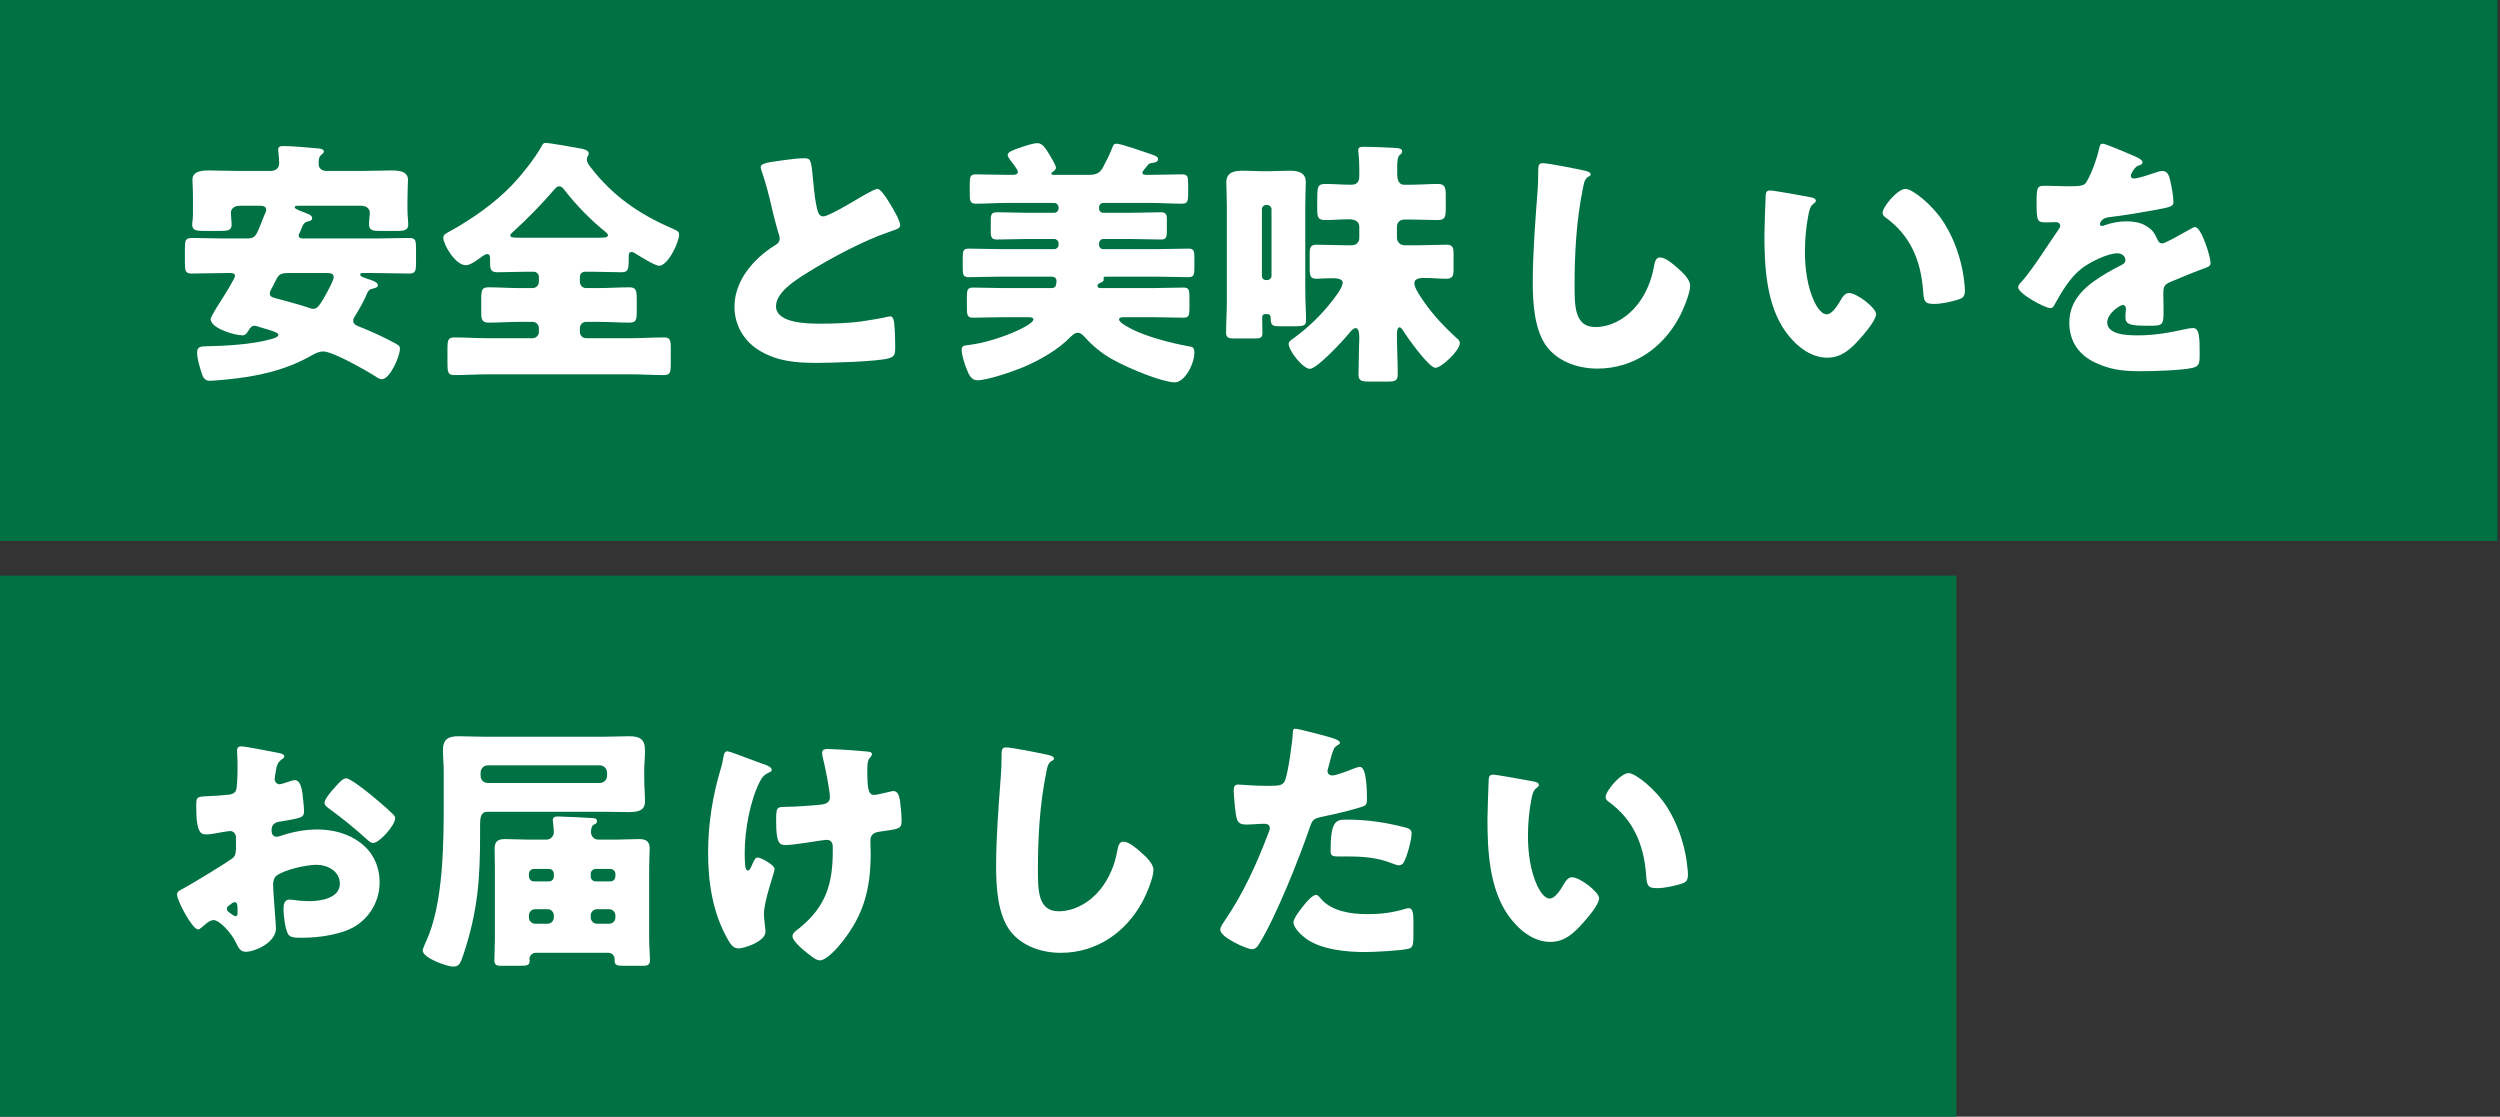<svg width="647" height="289" viewBox="0 0 647 289" fill="none" xmlns="http://www.w3.org/2000/svg">
<rect x="0" y="0" width="647" height="289" fill="#333333" stroke="none"/>
<g clip-path="url(#clip0_135_162)">
<path d="M646.329 0H0V140.019H646.329V0Z" fill="#007143"/>
<path d="M506.31 148.981H0V289H506.31V148.981Z" fill="#007143"/>
<path d="M91.942 81.682C91.674 82.085 91.405 82.488 91.405 82.959C91.405 83.832 92.077 84.168 92.883 84.504L93.421 84.706C96.244 85.849 99.067 87.126 101.688 88.537C103.099 89.276 103.502 89.478 103.502 90.284C103.502 92.166 100.948 98.148 98.798 98.148C98.327 98.148 97.722 97.812 97.386 97.543C94.967 95.997 86.162 90.957 83.676 90.957C82.533 90.957 81.458 91.494 80.45 92.099C73.661 95.93 66.336 97.476 58.606 98.215C57.666 98.282 55.179 98.551 54.305 98.551C53.095 98.551 52.558 97.812 52.154 96.468C51.684 94.989 51.012 92.838 51.012 91.225C51.012 89.612 52.087 89.68 53.364 89.612C58.136 89.545 65.193 89.142 69.763 87.865C70.301 87.731 72.048 87.327 72.048 86.655C72.048 86.05 70.166 85.513 68.285 84.975C67.68 84.773 67.075 84.639 66.537 84.437C66.336 84.37 66.134 84.303 65.865 84.303C65.327 84.303 64.857 84.639 64.588 85.109C63.983 86.117 63.58 86.79 62.773 86.79C60.757 86.79 54.507 84.975 54.507 82.555C54.507 82.219 55.918 79.733 56.792 78.456C59.01 74.961 60.824 71.936 60.824 71.399C60.824 70.659 59.951 70.659 59.547 70.659H58.405C55.515 70.659 52.558 70.794 49.6 70.794C47.987 70.794 47.853 70.054 47.853 67.971V64.274C47.853 62.325 47.987 61.586 49.6 61.586C52.558 61.586 55.515 61.721 58.405 61.721H63.714C65.999 61.721 66.201 61.25 67.545 57.889C67.814 57.15 68.15 56.276 68.621 55.201C68.755 54.932 68.889 54.663 68.889 54.327C68.889 53.252 67.814 53.252 67.008 53.252H62.034C60.354 53.252 59.749 54.26 59.749 55.067C59.749 55.604 59.951 57.553 59.951 58.091C59.951 59.637 58.943 59.771 56.926 59.771H52.961C50.81 59.771 49.735 59.637 49.735 58.091C49.735 57.755 49.802 57.217 49.869 56.881C49.937 56.075 49.937 55.268 49.937 54.462V50.967C49.937 48.816 49.802 47.136 49.802 46.531C49.802 44.179 52.49 44.112 54.238 44.112C56.725 44.112 59.279 44.246 61.833 44.246H69.965C71.444 44.246 72.25 43.44 72.25 42.23C72.25 40.751 71.981 39.004 71.981 38.735C71.981 37.794 72.788 37.794 73.46 37.794C75.342 37.794 80.181 38.197 82.197 38.399C82.936 38.466 83.81 38.533 83.81 39.273C83.81 39.541 83.474 39.81 83.071 40.146C82.466 40.684 82.466 41.625 82.466 42.431C82.466 43.708 83.407 44.246 84.617 44.246H93.555C96.109 44.246 98.663 44.112 101.217 44.112C102.897 44.112 105.586 44.179 105.586 46.531C105.586 46.934 105.451 49.287 105.451 51.773V54.462C105.451 55.268 105.519 56.075 105.586 56.881C105.586 57.217 105.653 57.755 105.653 58.091C105.653 59.57 104.645 59.771 102.696 59.771H98.529C96.513 59.771 95.504 59.637 95.504 58.091C95.504 57.755 95.504 57.217 95.572 56.881C95.572 56.612 95.706 55.268 95.706 55.067C95.706 54.395 95.236 53.252 93.421 53.252H77.156C76.619 53.252 76.283 53.252 76.283 53.655C76.283 54.059 77.089 54.327 78.635 54.932C80.248 55.537 80.786 55.806 80.786 56.545C80.786 57.016 80.181 57.217 79.777 57.285C78.702 57.553 78.568 57.889 78.03 59.099C77.896 59.435 77.761 59.906 77.492 60.376C77.358 60.578 77.291 60.712 77.291 60.981C77.291 61.653 78.03 61.721 78.501 61.721H97.117C100.007 61.721 102.965 61.586 105.922 61.586C107.535 61.586 107.669 62.258 107.669 64.207V67.971C107.669 70.054 107.535 70.794 105.922 70.794C102.965 70.794 100.075 70.659 97.117 70.659H93.891C93.69 70.659 93.219 70.659 93.219 71.062C93.219 71.6 94.227 71.869 95.639 72.34C96.244 72.541 97.79 73.012 97.79 73.818C97.79 74.356 97.319 74.49 96.042 74.826C95.37 75.028 95.101 75.633 94.698 76.641C93.891 78.388 92.951 80.069 91.942 81.682V81.682ZM74.535 70.659C72.317 70.659 72.048 71.197 71.04 73.213C70.771 73.751 70.503 74.356 70.099 75.028C69.965 75.364 69.831 75.633 69.831 76.036C69.831 76.775 70.503 76.977 71.779 77.313L72.586 77.515C75.207 78.254 77.828 78.926 80.382 79.8C80.718 79.934 80.786 79.934 81.054 79.934C82.063 79.934 82.6 79.128 83.676 77.38C85.02 75.028 86.364 72.541 86.364 71.667C86.364 70.659 85.221 70.659 84.482 70.659H74.535V70.659Z" fill="white"/>
<path d="M151.355 70.323C150.683 70.323 150.078 70.861 150.078 71.6V72.945C150.078 73.818 150.75 74.558 151.691 74.558H154.783C157.471 74.558 160.227 74.356 162.915 74.356C164.73 74.356 164.797 75.297 164.797 77.784V80.472C164.797 82.623 164.73 83.496 162.915 83.496C160.16 83.496 157.471 83.295 154.783 83.295H151.691C150.75 83.295 150.078 84.034 150.078 84.908V85.916C150.078 86.79 150.75 87.529 151.691 87.529H163.05C166.007 87.529 168.897 87.327 171.854 87.327C173.467 87.327 173.601 88.134 173.601 90.217V94.115C173.601 96.266 173.467 97.073 171.854 97.073C168.897 97.073 165.94 96.871 163.05 96.871H126.353C123.463 96.871 120.506 97.073 117.549 97.073C115.936 97.073 115.801 96.266 115.801 94.115V90.217C115.801 88.134 115.936 87.327 117.549 87.327C120.506 87.327 123.463 87.529 126.353 87.529H137.846C138.72 87.529 139.459 86.79 139.459 85.916V84.908C139.459 84.034 138.72 83.295 137.846 83.295H134.62C131.864 83.295 129.109 83.496 126.42 83.496C124.673 83.496 124.539 82.488 124.539 80.875V77.582C124.539 75.095 124.673 74.356 126.42 74.356C129.109 74.356 131.864 74.558 134.62 74.558H137.846C138.72 74.558 139.459 73.818 139.459 72.945V71.6C139.459 70.928 138.854 70.323 138.115 70.323H136.3C133.814 70.323 131.26 70.458 128.773 70.458C126.824 70.458 126.824 69.584 126.824 67.232V67.03C126.824 66.492 126.824 65.753 126.084 65.753C125.547 65.753 124.807 66.358 124.337 66.694C123.396 67.366 121.716 68.643 120.573 68.643C117.818 68.643 114.726 63.266 114.726 61.519C114.726 60.645 115.533 60.376 116.474 59.839C122.052 56.747 128.034 52.58 132.402 48.01C135.023 45.254 138.249 41.222 140.131 37.928C140.4 37.324 140.602 36.987 141.274 36.987C142.215 36.987 147.323 37.928 148.936 38.197C150.885 38.533 152.363 38.735 152.363 39.743C152.363 40.012 152.229 40.214 152.094 40.415C151.96 40.684 151.893 40.953 151.893 41.289C151.893 42.096 152.498 42.835 152.968 43.44C158.547 50.631 165.267 55.336 173.601 58.965C175.282 59.704 175.752 59.906 175.752 60.645C175.752 62.729 172.862 68.778 170.577 68.778C169.502 68.778 165.536 66.291 164.461 65.619C164.192 65.417 163.789 65.216 163.453 65.216C162.714 65.216 162.714 65.82 162.714 66.56C162.714 69.786 162.646 70.458 160.697 70.458C158.211 70.458 155.724 70.323 153.237 70.323H151.355V70.323ZM155.052 61.519C156.597 61.519 157.337 61.452 157.337 60.847C157.337 60.578 157.001 60.242 156.732 60.04C152.968 57.016 149.406 53.387 146.382 49.556C145.978 49.018 145.441 48.212 144.701 48.212C144.164 48.212 143.76 48.682 143.424 49.085C140.131 52.916 136.502 56.613 132.738 60.04C132.469 60.242 132.066 60.578 132.066 60.914C132.066 61.519 132.873 61.519 134.687 61.519H155.052V61.519Z" fill="white"/>
<path d="M202.513 41.491C205.134 41.154 206.68 40.953 207.957 40.953C209.771 40.953 209.906 41.087 210.376 46.128C210.78 50.429 211.048 52.446 211.519 54.26C211.72 55.067 212.057 56.008 213.065 56.008C214.342 56.008 220.323 52.446 221.802 51.572C222.81 50.967 226.238 48.884 227.111 48.884C227.851 48.884 229.262 50.967 230.203 52.513C230.942 53.723 232.959 57.016 232.959 58.293C232.959 59.032 232.219 59.301 230.808 59.772C230.539 59.906 230.203 59.973 229.867 60.108C223.751 62.191 215.215 66.627 208.696 70.727C205.47 72.743 200.833 75.767 200.833 79.262C200.833 83.765 209.368 83.765 212.46 83.765C215.887 83.765 219.45 83.631 222.676 83.228C224.087 83.026 228.724 82.287 229.8 81.951C230.001 81.951 230.27 81.883 230.472 81.883C231.144 81.883 231.346 83.026 231.413 83.564C231.614 85.513 231.682 87.731 231.682 89.68C231.682 91.629 231.614 92.301 229.867 92.771C226.775 93.578 215.148 93.914 211.452 93.914C206.142 93.914 201.505 93.578 196.8 90.889C192.633 88.47 190.079 84.236 190.079 79.397C190.079 72.743 194.851 67.165 200.16 63.737C201.169 63.132 201.774 62.796 201.774 61.653C201.774 61.183 201.572 60.645 201.37 60.04C200.833 58.226 200.362 56.344 199.892 54.395C199.152 51.102 198.211 47.405 197.069 44.112C197.002 43.91 196.867 43.507 196.867 43.305C196.867 42.499 197.674 42.095 202.513 41.491V41.491Z" fill="white"/>
<path d="M285.583 52.513C284.911 52.513 284.441 53.05 284.441 53.588V53.991C284.441 54.596 284.911 55.067 285.516 55.067H292.842C295.329 55.067 297.883 54.932 300.437 54.932C301.714 54.932 301.983 55.47 301.983 56.747V59.704C301.983 61.385 301.848 61.989 300.37 61.989C297.816 61.989 295.329 61.855 292.842 61.855H285.516C284.911 61.855 284.441 62.393 284.441 62.93V63.401C284.441 64.006 284.911 64.476 285.516 64.476H299.361C302.05 64.476 304.805 64.342 307.561 64.342C308.972 64.342 309.107 64.947 309.107 66.694V69.382C309.107 71.063 308.972 71.735 307.561 71.735C304.805 71.735 302.117 71.6 299.361 71.6H286.188C285.852 71.6 285.583 71.6 285.583 72.071C285.583 72.138 285.651 72.272 285.651 72.34C285.651 72.877 285.046 73.079 284.575 73.281C284.374 73.415 284.038 73.549 284.038 73.953C284.038 74.49 284.508 74.558 284.844 74.558H298.084C300.84 74.558 303.596 74.423 306.351 74.423C307.695 74.423 307.83 75.095 307.83 76.843V79.733C307.83 81.547 307.695 82.219 306.351 82.219C303.596 82.219 300.84 82.085 298.084 82.085H291.162C290.355 82.085 289.616 82.085 289.616 82.69C289.616 83.564 292.64 85.042 293.447 85.445C297.278 87.26 303.327 88.873 307.628 89.612C308.569 89.747 309.107 89.881 309.107 91.293C309.107 94.048 306.687 98.954 303.999 98.954C301.31 98.954 293.111 95.93 287.6 92.838C285.113 91.427 282.761 89.478 280.879 87.394C280.341 86.79 279.736 86.118 278.863 86.118C278.19 86.118 277.586 86.722 277.115 87.126C274.023 90.419 268.916 93.309 264.749 95.056C262.127 96.132 255.608 98.417 252.92 98.417C251.374 98.417 250.702 96.871 250.231 95.661C249.694 94.384 248.887 91.965 248.887 90.553C248.887 89.545 249.358 89.411 250.769 89.276C257.96 88.403 267.437 84.168 267.437 82.69C267.437 82.085 266.63 82.085 265.891 82.085H259.977C257.221 82.085 254.466 82.219 251.777 82.219C250.366 82.219 250.231 81.547 250.231 79.733V76.843C250.231 75.095 250.366 74.423 251.777 74.423C254.466 74.423 257.221 74.558 259.977 74.558H272.142C273.351 74.558 273.284 73.684 273.419 72.945V72.676C273.419 72.071 273.015 71.6 272.142 71.6H258.901C256.146 71.6 253.39 71.735 250.702 71.735C249.29 71.735 249.156 71.063 249.156 69.382V66.694C249.156 64.947 249.29 64.342 250.702 64.342C253.39 64.342 256.146 64.476 258.901 64.476H272.881C273.419 64.476 273.956 64.006 273.956 63.401V62.93C273.956 62.393 273.419 61.855 272.881 61.855H265.555C263.068 61.855 260.582 61.989 258.028 61.989C256.751 61.989 256.415 61.452 256.415 60.175V56.881C256.415 55.47 256.683 54.932 257.96 54.932C260.514 54.932 263.068 55.067 265.555 55.067H272.881C273.419 55.067 273.956 54.596 273.956 53.991V53.588C273.956 53.05 273.419 52.513 272.881 52.513H260.716C257.96 52.513 255.205 52.715 252.516 52.715C251.105 52.715 250.971 51.975 250.971 50.228V47.539C250.971 45.792 251.105 45.12 252.516 45.12C255.205 45.12 257.96 45.254 260.716 45.254H261.926C262.732 45.254 263.404 45.187 263.404 44.448C263.404 43.977 262.598 42.969 262.329 42.566C261.993 42.163 260.783 40.617 260.783 40.214C260.783 39.205 262.329 38.802 264.211 38.13C265.421 37.727 267.303 37.055 268.512 37.055C269.857 37.055 270.663 38.533 271.604 40.012C271.94 40.55 273.284 42.835 273.284 43.372C273.284 43.843 272.814 44.246 272.41 44.515C272.276 44.582 272.074 44.784 272.074 44.918C272.074 45.187 272.276 45.254 272.881 45.254H281.82C283.433 45.254 284.575 44.918 285.382 43.44C286.323 41.692 287.129 40.079 287.869 38.197C288.137 37.458 288.272 37.189 289.011 37.189C290.087 37.189 296.001 39.273 297.412 39.743C299.093 40.348 299.697 40.482 299.697 41.222C299.697 41.961 298.757 42.095 298.219 42.163C297.614 42.23 297.412 42.297 297.009 42.767C296.27 43.708 295.665 44.313 295.665 44.649C295.665 45.187 296.068 45.254 296.74 45.254H297.748C300.504 45.254 303.192 45.12 305.948 45.12C307.359 45.12 307.494 45.792 307.494 47.539V50.228C307.494 51.975 307.359 52.715 305.948 52.715C303.192 52.715 300.504 52.513 297.748 52.513H285.583V52.513Z" fill="white"/>
<path d="M317.508 52.983C317.508 51.034 317.373 49.085 317.373 47.203C317.373 44.448 319.591 44.179 321.742 44.179C323.489 44.179 325.237 44.313 326.984 44.313H328.328C330.076 44.313 331.823 44.179 333.571 44.179C335.654 44.179 337.939 44.448 337.939 47.136C337.939 48.279 337.805 50.631 337.805 52.983V75.028C337.805 77.784 338.007 80.539 338.007 82.824C338.007 84.236 337.536 84.437 334.982 84.437H330.882C329.269 84.437 328.866 84.034 328.866 82.488C328.866 81.346 328.463 81.278 327.589 81.278C326.715 81.278 326.648 81.749 326.648 82.488C326.648 83.698 326.715 84.908 326.715 86.118C326.715 87.394 326.245 87.596 324.834 87.596H319.39C318.045 87.596 317.306 87.462 317.306 86.118C317.306 83.496 317.508 80.875 317.508 78.254V52.983V52.983ZM326.581 71.399C326.581 72.071 327.052 72.474 327.656 72.474H327.992C328.53 72.474 329.068 72.004 329.068 71.399V54.126C329.068 53.588 328.53 53.05 327.992 53.05H327.656C327.052 53.05 326.581 53.588 326.581 54.126V71.399V71.399ZM365.226 47.808C367.512 47.808 369.797 47.606 372.082 47.606C373.964 47.606 374.165 48.48 374.165 50.631V53.924C374.165 56.209 373.964 56.949 372.015 56.949C369.729 56.949 367.444 56.814 365.226 56.814H363.479C362.336 56.814 361.53 57.553 361.53 58.696V61.586C361.53 62.594 362.404 63.468 363.412 63.468H367.175C369.595 63.468 371.947 63.334 374.367 63.334C375.845 63.334 376.182 63.938 376.182 65.619V69.651C376.182 71.466 375.913 72.138 374.3 72.138C372.485 72.138 370.603 71.936 368.721 71.936C367.713 71.936 366.033 71.936 366.033 73.348C366.033 74.625 367.982 77.313 368.721 78.388C371.074 81.682 373.829 84.639 376.854 87.394C377.324 87.798 377.795 88.134 377.795 88.806C377.795 90.755 373.023 95.191 371.477 95.191C369.797 95.191 364.151 87.26 363.143 85.58C362.941 85.244 362.538 84.706 362.202 84.706C361.53 84.706 361.53 86.185 361.53 86.588C361.53 90.016 361.732 93.443 361.732 96.871C361.732 98.551 361.059 98.753 358.976 98.753H354.607C352.389 98.753 351.583 98.618 351.583 96.938C351.583 94.519 351.717 92.099 351.717 89.747C351.717 89.142 351.785 88.403 351.785 87.596C351.785 86.252 351.65 84.908 350.844 84.908C350.239 84.908 349.432 85.849 349.096 86.319C347.752 87.999 340.829 95.46 339.015 95.46C337.2 95.46 333.504 90.755 333.504 89.007C333.504 88.403 334.041 88.067 334.982 87.394C338.544 84.773 341.77 81.682 344.526 78.187C345.332 77.179 347.483 74.49 347.483 73.146C347.483 72.071 345.736 72.004 344.929 72.004C343.047 72.004 341.77 72.138 340.897 72.138C339.284 72.138 338.948 71.735 338.948 69.584V65.753C338.948 63.938 339.216 63.334 340.762 63.334C343.182 63.334 345.534 63.468 347.954 63.468H349.97C350.978 63.468 351.785 62.661 351.785 61.653V58.696C351.785 57.15 350.373 56.747 349.096 56.747C347.08 56.747 345.064 56.949 343.047 56.949C341.031 56.949 340.897 56.209 340.897 53.924V52.244C340.897 48.346 340.897 47.606 343.047 47.606C345.198 47.606 347.416 47.808 349.634 47.808C351.247 47.808 351.785 47.069 351.785 45.456V43.708C351.785 42.364 351.717 40.886 351.583 39.609C351.516 39.34 351.516 39.138 351.516 38.869C351.516 37.996 352.255 37.996 352.994 37.996C355.347 37.996 358.438 38.13 360.858 38.264C362.269 38.332 362.874 38.533 362.874 39.205C362.874 39.676 362.538 39.877 362.202 40.146C361.664 40.684 361.597 41.894 361.597 43.171V44.985C361.597 47.203 362.404 47.808 363.412 47.808H365.226V47.808Z" fill="white"/>
<path d="M410.19 44.179C410.727 44.313 411.668 44.582 411.668 45.12C411.668 45.389 411.399 45.59 411.198 45.658C410.123 46.263 409.988 47.069 409.652 48.749C407.972 57.016 407.501 65.484 407.501 73.886C407.501 79.195 407.501 84.639 412.878 84.639C417.112 84.639 421.145 82.152 423.699 78.926C425.917 76.171 427.395 72.609 428 69.181C428.269 67.837 428.471 66.627 429.613 66.627C431.092 66.627 433.108 68.442 434.183 69.382C435.393 70.458 437.409 72.272 437.409 73.953C437.409 75.969 435.528 80.405 434.52 82.219C430.218 90.15 422.623 95.392 413.416 95.392C408.644 95.392 403.536 93.779 400.444 89.881C397.084 85.58 396.681 78.456 396.681 73.079C396.681 65.35 397.353 57.083 397.89 49.825C398.025 48.413 398.092 46.128 398.092 44.582C398.092 43.036 398.092 42.23 399.235 42.23C400.78 42.23 408.039 43.709 410.19 44.179V44.179Z" fill="white"/>
<path d="M468.527 51.034C469.199 51.169 469.939 51.37 469.939 51.975C469.939 52.244 469.737 52.446 469.267 52.782C468.393 53.454 468.191 54.731 467.99 55.739C467.385 58.831 467.116 62.057 467.116 65.148C467.116 69.382 467.721 74.222 469.536 78.052C470.073 79.195 471.283 81.346 472.762 81.346C474.24 81.346 475.853 78.59 476.458 77.515C476.929 76.708 477.533 75.835 478.542 75.835C480.558 75.835 485.531 79.665 485.531 81.278C485.531 82.891 482.44 86.454 481.297 87.731C478.945 90.352 476.593 92.57 472.896 92.57C468.393 92.57 464.562 89.276 462.075 85.781C457.102 78.792 456.631 68.979 456.631 60.712C456.631 59.435 456.9 51.303 456.967 50.362C457.035 49.623 457.371 49.287 458.11 49.287C458.984 49.287 466.847 50.698 468.527 51.034V51.034ZM493.126 48.883C494.941 48.883 500.25 53.05 503.207 57.822C505.829 62.057 507.442 66.761 508.181 71.6C508.315 72.676 508.517 74.289 508.517 75.095C508.517 76.507 508.181 77.112 506.837 77.515C504.888 78.12 502.468 78.657 500.452 78.657C497.965 78.657 497.898 77.784 497.696 75.23C497.091 67.165 494.269 60.78 487.884 56.209C487.48 55.873 487.212 55.605 487.212 55.067C487.212 53.521 491.11 48.883 493.126 48.883V48.883Z" fill="white"/>
<path d="M552.405 40.415C553.614 40.953 554.488 41.423 554.488 42.028C554.488 42.566 553.749 42.768 553.278 42.902C552.472 43.238 551.464 44.918 551.464 45.456C551.464 45.994 551.8 46.195 552.27 46.195C553.278 46.195 556.303 45.187 557.714 44.717C558.252 44.515 558.991 44.246 559.596 44.246C561.075 44.246 561.411 45.658 561.68 46.867C562.016 48.212 562.486 50.9 562.486 52.311C562.486 53.319 561.881 53.588 558.185 54.26C554.488 54.932 549.918 55.739 545.751 56.209C543.6 56.478 543.466 57.957 543.466 58.024C543.466 58.36 543.802 58.495 544.071 58.495C544.205 58.495 544.541 58.36 544.676 58.293C546.625 57.621 548.372 57.285 550.388 57.285C552.001 57.285 553.883 57.554 555.228 58.36C557.109 59.435 557.58 60.309 558.454 62.191C558.722 62.729 559.058 62.998 559.596 62.998C560.268 62.998 563.83 60.981 565.847 59.839C566.451 59.503 566.922 59.234 567.191 59.099C567.46 58.965 567.796 58.763 568.064 58.763C569.745 58.763 572.097 66.493 572.097 68.038C572.097 68.912 571.425 69.114 570.081 69.584C566.855 70.794 564.838 71.668 561.747 72.945C560.134 73.617 559.865 74.222 559.865 76.036C559.865 76.843 559.932 78.456 559.932 79.934C559.932 84.236 559.865 84.303 556.101 84.303C551.464 84.303 550.052 84.101 550.052 82.018C550.052 81.413 550.12 80.808 550.187 80.203V79.867C550.187 79.397 549.918 78.926 549.38 78.926C548.708 78.926 545.348 81.077 545.348 83.429C545.348 86.79 551.061 86.79 553.413 86.79C557.714 86.79 561.68 86.05 565.914 85.109C566.519 84.975 567.124 84.908 567.594 84.908C569.207 84.908 569.274 87.327 569.274 91.629C569.274 94.183 569.14 94.855 567.191 95.258C564.166 95.863 557.445 96.065 554.152 96.065C549.447 96.065 546.356 95.728 542.391 93.914C538.089 91.965 535.535 88.403 535.535 83.496C535.535 77.179 540.307 73.549 545.213 70.659C546.356 69.987 547.7 69.248 548.91 68.643C549.515 68.374 550.052 68.038 550.052 67.299C550.052 66.358 549.179 65.552 547.969 65.552C545.415 65.552 540.777 67.904 538.761 69.45C535.602 71.936 533.586 75.499 531.637 78.993C531.435 79.397 531.167 79.733 530.629 79.733C529.15 79.733 522.295 75.969 522.295 74.356C522.295 73.818 522.698 73.415 523.505 72.541C526.26 69.382 530.629 62.393 532.78 59.368C533.116 58.898 533.183 58.696 533.183 58.427C533.183 57.89 532.712 57.486 532.175 57.486C531.368 57.486 530.427 57.554 529.554 57.554C527.268 57.554 527.067 57.352 527.067 52.311C527.067 48.144 527.336 48.077 529.486 48.077C530.965 48.077 533.384 48.212 535.602 48.212C538.896 48.212 539.501 47.943 540.038 47.002C541.382 44.649 542.659 41.155 543.197 38.668C543.399 37.66 543.533 37.189 544.205 37.189C544.944 37.189 551.329 39.945 552.405 40.415V40.415Z" fill="white"/>
<path d="M71.421 240.273C71.421 243.97 65.91 246.322 63.625 246.322C62.146 246.322 61.676 245.247 60.937 243.701C59.861 241.483 56.837 238.123 55.291 238.123C54.417 238.123 53.611 238.795 53.006 239.332C52.468 239.803 51.662 240.542 51.258 240.542C49.78 240.542 45.815 233.082 45.815 231.536C45.815 230.73 46.419 230.461 47.226 230.058C48.906 229.184 59.794 222.665 60.533 221.791C61.004 221.186 61.071 220.245 61.071 219.371V216.75C61.071 215.809 60.466 215.07 59.525 215.07C59.256 215.07 57.643 215.339 57.24 215.406C56.232 215.608 54.417 215.944 53.476 215.944C52.132 215.944 50.788 215.876 50.788 208.887C50.788 206.333 50.788 206.198 53.409 206.064C55.358 205.997 57.307 205.862 59.256 205.661C59.928 205.593 60.668 205.325 61.004 204.72C61.407 204.048 61.474 200.687 61.474 198.671V197.528C61.474 196.117 61.34 194.638 61.34 194.235C61.34 193.563 61.676 193.16 62.348 193.16C63.827 193.16 70.413 194.571 72.295 194.907C72.9 195.042 73.572 195.243 73.572 195.781C73.572 196.117 73.169 196.386 72.9 196.52C71.892 197.327 71.69 197.999 71.488 198.94C71.22 200.418 71.085 201.426 71.085 201.628C71.085 202.367 71.69 202.972 72.362 202.972C72.698 202.972 74.11 202.502 74.513 202.367C75.05 202.166 75.924 201.897 76.328 201.897C77.47 201.897 78.075 203.375 78.344 205.997C78.478 207.005 78.68 208.954 78.68 209.962C78.68 211.642 77.941 211.709 72.295 212.65C71.152 212.852 70.279 213.39 70.279 214.801C70.279 215.742 70.547 216.549 71.623 216.549C72.026 216.549 72.765 216.28 73.169 216.145C76.059 215.204 79.15 214.667 82.175 214.667C90.441 214.667 98.238 219.304 98.238 228.377C98.238 232.679 96.221 236.577 92.794 239.131C89.232 241.819 82.645 242.693 78.276 242.693C76.462 242.693 75.05 242.693 74.513 241.685C73.773 240.273 73.37 236.846 73.37 235.367C73.37 234.157 73.505 232.813 74.983 232.813C75.386 232.813 76.865 233.015 77.336 233.082C78.142 233.149 79.419 233.216 80.158 233.216C83.048 233.216 87.955 232.41 87.955 228.713C87.955 225.42 84.729 223.807 81.906 223.807C79.285 223.807 73.572 225.084 71.556 226.63C70.883 227.168 70.682 228.109 70.682 228.915C70.682 229.722 70.816 231.805 70.883 232.612C70.951 233.956 71.421 239.467 71.421 240.273V240.273ZM61.474 235.165C61.474 234.359 61.407 233.485 60.802 233.485C60.264 233.485 59.66 234.023 59.256 234.359C58.987 234.561 58.719 234.762 58.719 235.165C58.719 235.703 58.92 235.905 60.13 236.711C60.533 236.98 60.802 237.115 60.937 237.115C61.407 237.115 61.474 236.711 61.474 236.308V235.165V235.165ZM96.02 205.728C97.566 207.005 99.985 209.021 101.397 210.432C101.8 210.769 102.27 211.239 102.27 211.777C102.27 213.524 98.238 218.162 96.558 218.162C95.953 218.162 95.482 217.691 94.945 217.221C91.92 214.465 88.761 211.911 85.468 209.492C84.729 208.954 83.989 208.483 83.989 207.744C83.989 206.803 85.871 204.585 86.543 203.913C86.678 203.779 86.812 203.577 86.947 203.443C87.82 202.502 88.761 201.426 89.568 201.426C90.71 201.426 95.012 204.921 96.02 205.728V205.728Z" fill="white"/>
<path d="M114.838 199.679C114.838 197.864 114.637 196.049 114.637 194.168C114.637 191.345 115.981 190.538 118.602 190.538C121.022 190.538 123.374 190.673 125.726 190.673H155.836C158.188 190.673 160.474 190.538 162.826 190.538C165.582 190.538 166.926 191.278 166.926 194.235C166.926 195.982 166.724 197.663 166.724 199.41V201.493C166.724 203.443 166.926 205.392 166.926 207.408C166.926 210.029 164.708 210.163 162.557 210.163C160.406 210.163 158.861 210.096 156.374 210.096H126.13C124.449 210.096 124.248 211.508 124.248 213.591V216.011C124.248 227.638 123.643 235.837 119.946 246.994C119.14 249.414 118.804 250.153 117.258 250.153C115.712 250.153 109.395 247.935 109.395 245.986C109.395 245.583 109.999 244.239 110.201 243.768C114.838 234.023 114.838 217.624 114.838 206.87V199.679V199.679ZM155.231 202.636C156.239 202.636 157.113 201.829 157.113 200.754V199.948C157.113 198.939 156.239 198.066 155.231 198.066H126.264C125.189 198.066 124.382 198.939 124.382 199.948V200.754C124.382 201.829 125.122 202.636 126.264 202.636H155.231ZM138.631 246.591C137.757 246.591 137.018 247.33 137.018 248.204C137.018 248.338 137.085 248.406 137.085 248.54C137.085 249.817 136.614 249.951 134.262 249.951H129.692C128.684 249.951 127.944 249.817 127.944 248.54C127.944 247.263 128.079 244.978 128.079 242.962V224.412C128.079 222.799 128.012 221.186 128.012 219.573C128.012 217.691 128.952 217.153 130.7 217.153C132.649 217.153 134.598 217.288 136.547 217.288H141.453C142.462 217.288 143.335 216.414 143.335 215.406C143.335 214.734 143.201 213.591 143.134 212.919C143.134 212.717 143.066 212.516 143.066 212.314C143.066 211.373 143.738 211.306 144.478 211.306C145.62 211.306 152.207 211.642 153.349 211.709C153.887 211.776 154.492 211.776 154.492 212.516C154.492 213.121 154.089 213.255 153.618 213.457C153.081 213.726 152.946 214.801 152.946 215.339C152.946 216.414 153.753 217.288 154.828 217.288H159.533C161.482 217.288 163.431 217.153 165.38 217.153C167.127 217.153 168.135 217.691 168.135 219.573C168.135 221.051 168.001 222.732 168.001 224.412V242.962C168.001 244.978 168.203 247.061 168.203 248.54C168.203 249.817 167.463 249.951 166.321 249.951H161.751C159.6 249.951 159.062 249.817 159.062 248.54V248.204C159.062 247.465 158.525 246.591 157.449 246.591H138.631V246.591ZM136.883 226.764C136.883 227.503 137.421 228.108 138.16 228.108H142.058C142.798 228.108 143.335 227.571 143.335 226.831V226.159C143.335 225.42 142.798 224.882 142.058 224.882H138.16C137.488 224.882 136.883 225.42 136.883 226.159V226.764ZM136.883 237.45C136.883 238.324 137.622 239.063 138.496 239.063H141.722C142.596 239.063 143.335 238.324 143.335 237.45V236.913C143.335 236.039 142.596 235.3 141.722 235.3H138.496C137.555 235.3 136.883 236.039 136.883 236.98V237.45ZM159.264 226.159C159.264 225.42 158.659 224.882 157.92 224.882H154.156C153.484 224.882 152.879 225.42 152.879 226.159V226.831C152.879 227.571 153.484 228.108 154.156 228.108H157.92C158.726 228.108 159.197 227.571 159.264 226.831V226.159ZM159.264 236.913C159.264 236.039 158.525 235.3 157.651 235.3H154.492C153.618 235.3 152.879 236.039 152.879 236.913V237.45C152.879 238.324 153.618 239.063 154.492 239.063H157.651C158.525 239.063 159.264 238.391 159.264 237.45V236.913Z" fill="white"/>
<path d="M196.968 197.528L197.573 197.73C198.648 198.133 199.724 198.536 199.724 199.276C199.724 199.612 199.522 199.679 199.119 199.881C197.775 200.486 197.237 201.09 196.565 202.435C194.078 207.408 192.734 215.003 192.734 220.581C192.734 223.068 192.734 225.286 193.54 225.286C193.944 225.286 194.078 225.017 194.548 224.009C195.086 222.799 195.422 221.925 196.094 221.925C196.968 221.925 200.463 223.874 200.463 224.882C200.463 225.891 197.707 232.948 197.707 236.644C197.707 237.451 197.909 238.929 197.976 239.736C198.043 240.206 198.111 240.677 198.111 241.147C198.111 243.634 192.599 245.449 191.188 245.449C189.978 245.449 189.306 244.844 188.231 242.895C184.4 236.106 183.257 228.243 183.257 220.648C183.257 213.054 184.467 205.795 186.551 198.872C186.819 197.999 186.954 197.461 187.088 196.655C187.357 194.84 187.626 194.437 188.298 194.437C188.701 194.437 191.995 195.646 194.414 196.587C195.624 197.058 196.565 197.394 196.968 197.528V197.528ZM224.524 194.504C225.129 194.571 225.666 194.706 225.666 195.176C225.666 195.445 225.398 195.848 225.129 196.117C224.524 196.722 224.457 197.932 224.457 199.343C224.457 204.384 224.793 205.728 226.204 205.728C226.742 205.728 228.825 205.257 230.169 204.921C230.707 204.787 230.976 204.72 231.245 204.72C232.455 204.72 232.791 206.333 232.925 207.274C233.127 208.685 233.328 210.97 233.328 212.449C233.328 214.465 232.791 214.532 227.817 215.204C226.943 215.339 225.263 215.54 225.263 217.489C225.263 218.565 225.33 219.707 225.33 220.85C225.33 229.789 223.65 236.577 218.005 243.701C216.929 245.112 213.972 248.54 212.157 248.54C211.754 248.54 211.149 248.339 210.41 247.801C208.394 246.322 205.1 243.701 205.1 242.29C205.1 241.752 205.369 241.349 206.243 240.677C206.445 240.542 206.512 240.475 206.781 240.273C213.636 234.762 215.518 228.915 215.518 220.379V219.17C215.518 218.162 215.115 217.355 213.905 217.355C213.367 217.355 209.603 217.96 209.133 218.027C207.587 218.229 204.831 218.699 203.353 218.699C201.74 218.699 200.866 218.296 200.866 212.583C200.866 208.954 200.933 208.819 203.353 208.819C204.697 208.819 211.149 208.483 213.031 208.147C214.039 207.946 214.778 207.475 214.778 206.333C214.778 204.384 213.434 197.999 212.897 195.848C212.829 195.512 212.762 195.109 212.762 194.773C212.762 193.966 213.501 193.832 214.174 193.832C214.778 193.832 219.618 194.033 224.524 194.504V194.504Z" fill="white"/>
<path d="M271.302 195.378C271.839 195.512 272.78 195.781 272.78 196.318C272.78 196.587 272.511 196.789 272.31 196.856C271.234 197.461 271.1 198.268 270.764 199.948C269.084 208.215 268.613 216.683 268.613 225.084C268.613 230.394 268.613 235.838 273.99 235.838C278.224 235.838 282.257 233.351 284.811 230.125C287.029 227.369 288.507 223.807 289.112 220.379C289.381 219.035 289.582 217.825 290.725 217.825C292.204 217.825 294.22 219.64 295.295 220.581C296.505 221.656 298.521 223.471 298.521 225.151C298.521 227.168 296.639 231.603 295.631 233.418C291.33 241.349 283.735 246.591 274.528 246.591C269.756 246.591 264.648 244.978 261.556 241.08C258.196 236.778 257.792 229.654 257.792 224.278C257.792 216.548 258.465 208.282 259.002 201.023C259.137 199.612 259.204 197.327 259.204 195.781C259.204 194.235 259.204 193.428 260.346 193.428C261.892 193.428 269.151 194.907 271.302 195.378V195.378Z" fill="white"/>
<path d="M343.485 190.606C344.762 190.942 346.778 191.547 346.778 192.219C346.778 192.555 346.375 192.756 346.106 192.891C345.165 193.361 344.896 194.437 344.291 196.654C344.157 197.259 343.955 197.999 343.686 198.872C343.619 199.141 343.552 199.41 343.552 199.477C343.552 200.284 344.09 200.687 344.829 200.687C345.837 200.687 349.265 199.343 350.273 198.94C350.81 198.738 351.483 198.469 351.953 198.469C353.768 198.469 353.768 205.123 353.768 207.139C353.768 208.08 353.499 208.483 352.423 208.819C349.735 209.693 345.434 210.701 342.813 211.239C339.923 211.844 339.721 211.911 338.914 214.331C336.092 222.463 330.312 237.047 326.01 244.037C325.473 244.911 325.069 245.65 323.927 245.65C322.784 245.65 315.794 242.626 315.794 240.609C315.794 240.004 316.332 239.198 317.139 237.988C321.776 231.2 325.204 223.605 328.161 215.876C328.363 215.473 328.631 214.734 328.631 214.331C328.631 213.39 327.892 213.188 327.153 213.188C325.809 213.188 324.196 213.39 322.717 213.39C321.238 213.39 320.432 213.188 320.029 211.709C319.693 210.432 319.289 205.929 319.289 204.585C319.289 203.711 319.424 203.039 320.499 203.039C321.171 203.039 324.196 203.375 327.69 203.375C331.185 203.375 332.126 203.375 332.664 201.695C333.47 199.276 334.479 192.017 334.613 189.329C334.613 188.925 334.747 188.589 335.151 188.589C336.024 188.589 342.275 190.27 343.485 190.606V190.606ZM341.804 232.544C344.56 235.838 349.668 236.577 353.7 236.577C357.464 236.577 360.22 236.241 363.849 235.165C364.051 235.098 364.32 235.031 364.588 235.031C365.664 235.031 365.798 236.51 365.798 238.66V240.677C365.798 244.373 365.798 245.18 364.588 245.516C362.572 246.053 355.448 246.389 353.23 246.389C348.458 246.389 341.939 245.784 337.973 242.894C336.898 242.088 334.747 240.206 334.747 238.66C334.747 237.518 337.234 234.493 338.041 233.552C338.578 232.947 339.788 231.603 340.595 231.603C341.065 231.603 341.536 232.208 341.804 232.544ZM348.391 212.113C354.238 212.113 358.808 212.919 363.647 214.129C364.588 214.398 365.328 214.667 365.328 215.742C365.328 217.288 364.118 221.791 363.311 223.135C363.043 223.605 362.639 223.941 362.034 223.941C361.564 223.941 360.892 223.673 360.354 223.471C356.456 221.925 352.894 221.656 348.794 221.656H346.375C344.829 221.656 344.358 221.455 344.358 220.245C344.358 212.516 345.703 212.113 348.391 212.113V212.113Z" fill="white"/>
<path d="M396.849 202.233C397.521 202.367 398.26 202.569 398.26 203.174C398.26 203.443 398.058 203.644 397.588 203.98C396.714 204.652 396.513 205.929 396.311 206.937C395.706 210.029 395.437 213.255 395.437 216.347C395.437 220.581 396.042 225.42 397.857 229.251C398.394 230.393 399.604 232.544 401.083 232.544C402.561 232.544 404.174 229.789 404.779 228.713C405.25 227.907 405.855 227.033 406.863 227.033C408.879 227.033 413.853 230.864 413.853 232.477C413.853 234.09 410.761 237.652 409.618 238.929C407.266 241.55 404.914 243.768 401.217 243.768C396.714 243.768 392.883 240.475 390.397 236.98C385.423 229.99 384.953 220.178 384.953 211.911C384.953 210.634 385.221 202.502 385.289 201.561C385.356 200.821 385.692 200.485 386.431 200.485C387.305 200.485 395.168 201.897 396.849 202.233V202.233ZM421.447 200.082C423.262 200.082 428.571 204.249 431.529 209.021C434.15 213.255 435.763 217.96 436.502 222.799C436.637 223.874 436.838 225.487 436.838 226.294C436.838 227.705 436.502 228.31 435.158 228.713C433.209 229.318 430.789 229.856 428.773 229.856C426.286 229.856 426.219 228.982 426.018 226.428C425.413 218.363 422.59 211.978 416.205 207.408C415.802 207.072 415.533 206.803 415.533 206.265C415.533 204.719 419.431 200.082 421.447 200.082Z" fill="white"/>
</g>
<defs>
<clipPath id="clip0_135_162">
<rect width="646.329" height="289" fill="white"/>
</clipPath>
</defs>
</svg>
